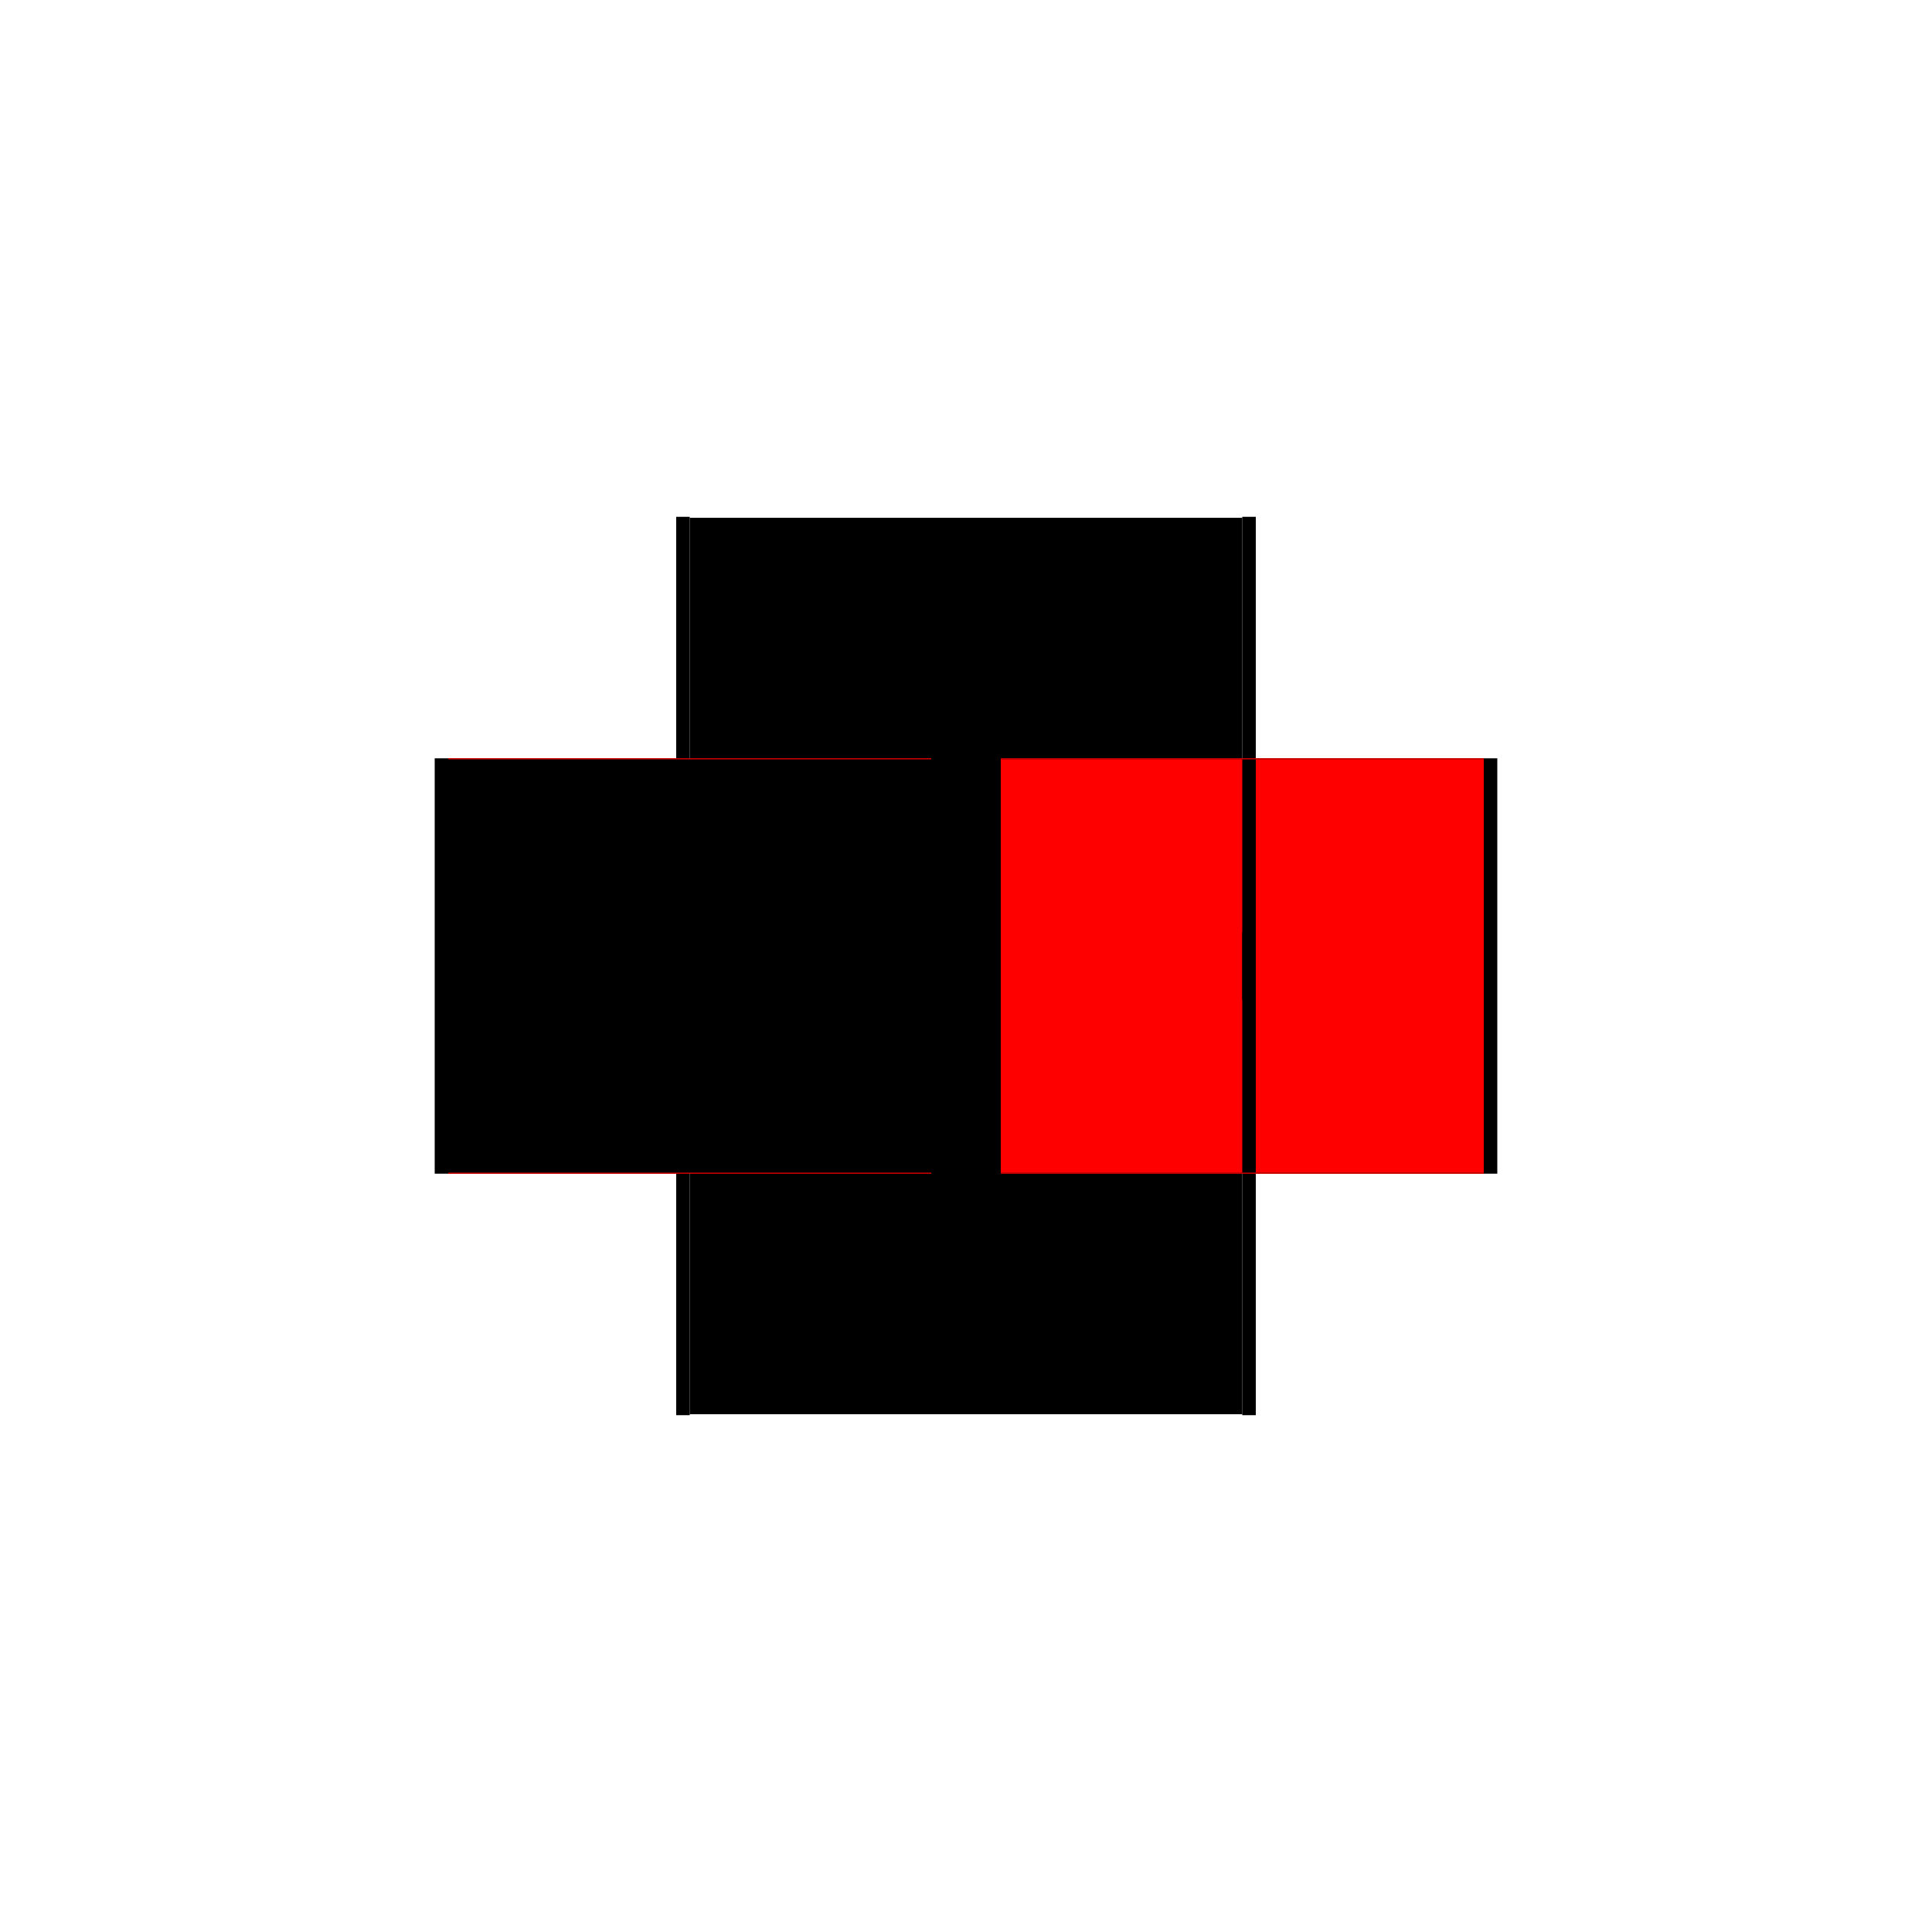 <?xml version="1.0" encoding="utf-8" ?>
<svg xmlns="http://www.w3.org/2000/svg" xmlns:ev="http://www.w3.org/2001/xml-events" xmlns:xlink="http://www.w3.org/1999/xlink" baseProfile="full" height="100%" version="1.1" viewBox="-1,-1,2,2" width="100%">
  <defs>
    <style type="text/css"><![CDATA[.vectorEffectClass {vector-effect: non-scaling-stroke;}]]></style>
  </defs>
  <line class="vectorEffectClass" fill="none" stroke="black" stroke-width="0.5" x1="-0.286" x2="0.286" y1="0.214" y2="0.214"/>
  <line class="vectorEffectClass" fill="none" stroke="black" stroke-width="0.5" x1="-0.286" x2="0.286" y1="-0.214" y2="-0.214"/>
  <line class="vectorEffectClass" fill="none" stroke="black" stroke-width="0.5" x1="-0.3" x2="-0.3" y1="0.215" y2="-0.215"/>
  <line class="vectorEffectClass" fill="none" stroke="black" stroke-width="0.5" x1="0.3" x2="0.3" y1="0.215" y2="-0.215"/>
  <line class="vectorEffectClass" fill="none" stroke="black" stroke-width="0.5" x1="-0.286" x2="-0.286" y1="0.214" y2="-0.214"/>
  <line class="vectorEffectClass" fill="none" stroke="red" stroke-width="0.5" x1="0.286" x2="0.286" y1="0.214" y2="-0.214"/>
  <line class="vectorEffectClass" fill="none" stroke="black" stroke-width="0.5" x1="-0.3" x2="-0.286" y1="0.215" y2="0.215"/>
  <line class="vectorEffectClass" fill="none" stroke="black" stroke-width="0.5" x1="-0.3" x2="-0.286" y1="-0.215" y2="-0.215"/>
  <line class="vectorEffectClass" fill="none" stroke="black" stroke-width="0.5" x1="0.286" x2="0.3" y1="0.215" y2="0.215"/>
  <line class="vectorEffectClass" fill="none" stroke="black" stroke-width="0.5" x1="0.286" x2="0.3" y1="-0.215" y2="-0.215"/>
  <line class="vectorEffectClass" fill="none" stroke="red" stroke-width="0.5" x1="-0.286" x2="-0.286" y1="0.215" y2="0.214"/>
  <line class="vectorEffectClass" fill="none" stroke="red" stroke-width="0.5" x1="-0.286" x2="-0.286" y1="-0.214" y2="-0.215"/>
  <line class="vectorEffectClass" fill="none" stroke="red" stroke-width="0.5" x1="0.286" x2="0.286" y1="0.215" y2="0.214"/>
  <line class="vectorEffectClass" fill="none" stroke="red" stroke-width="0.5" x1="0.286" x2="0.286" y1="-0.214" y2="-0.215"/>
</svg>
